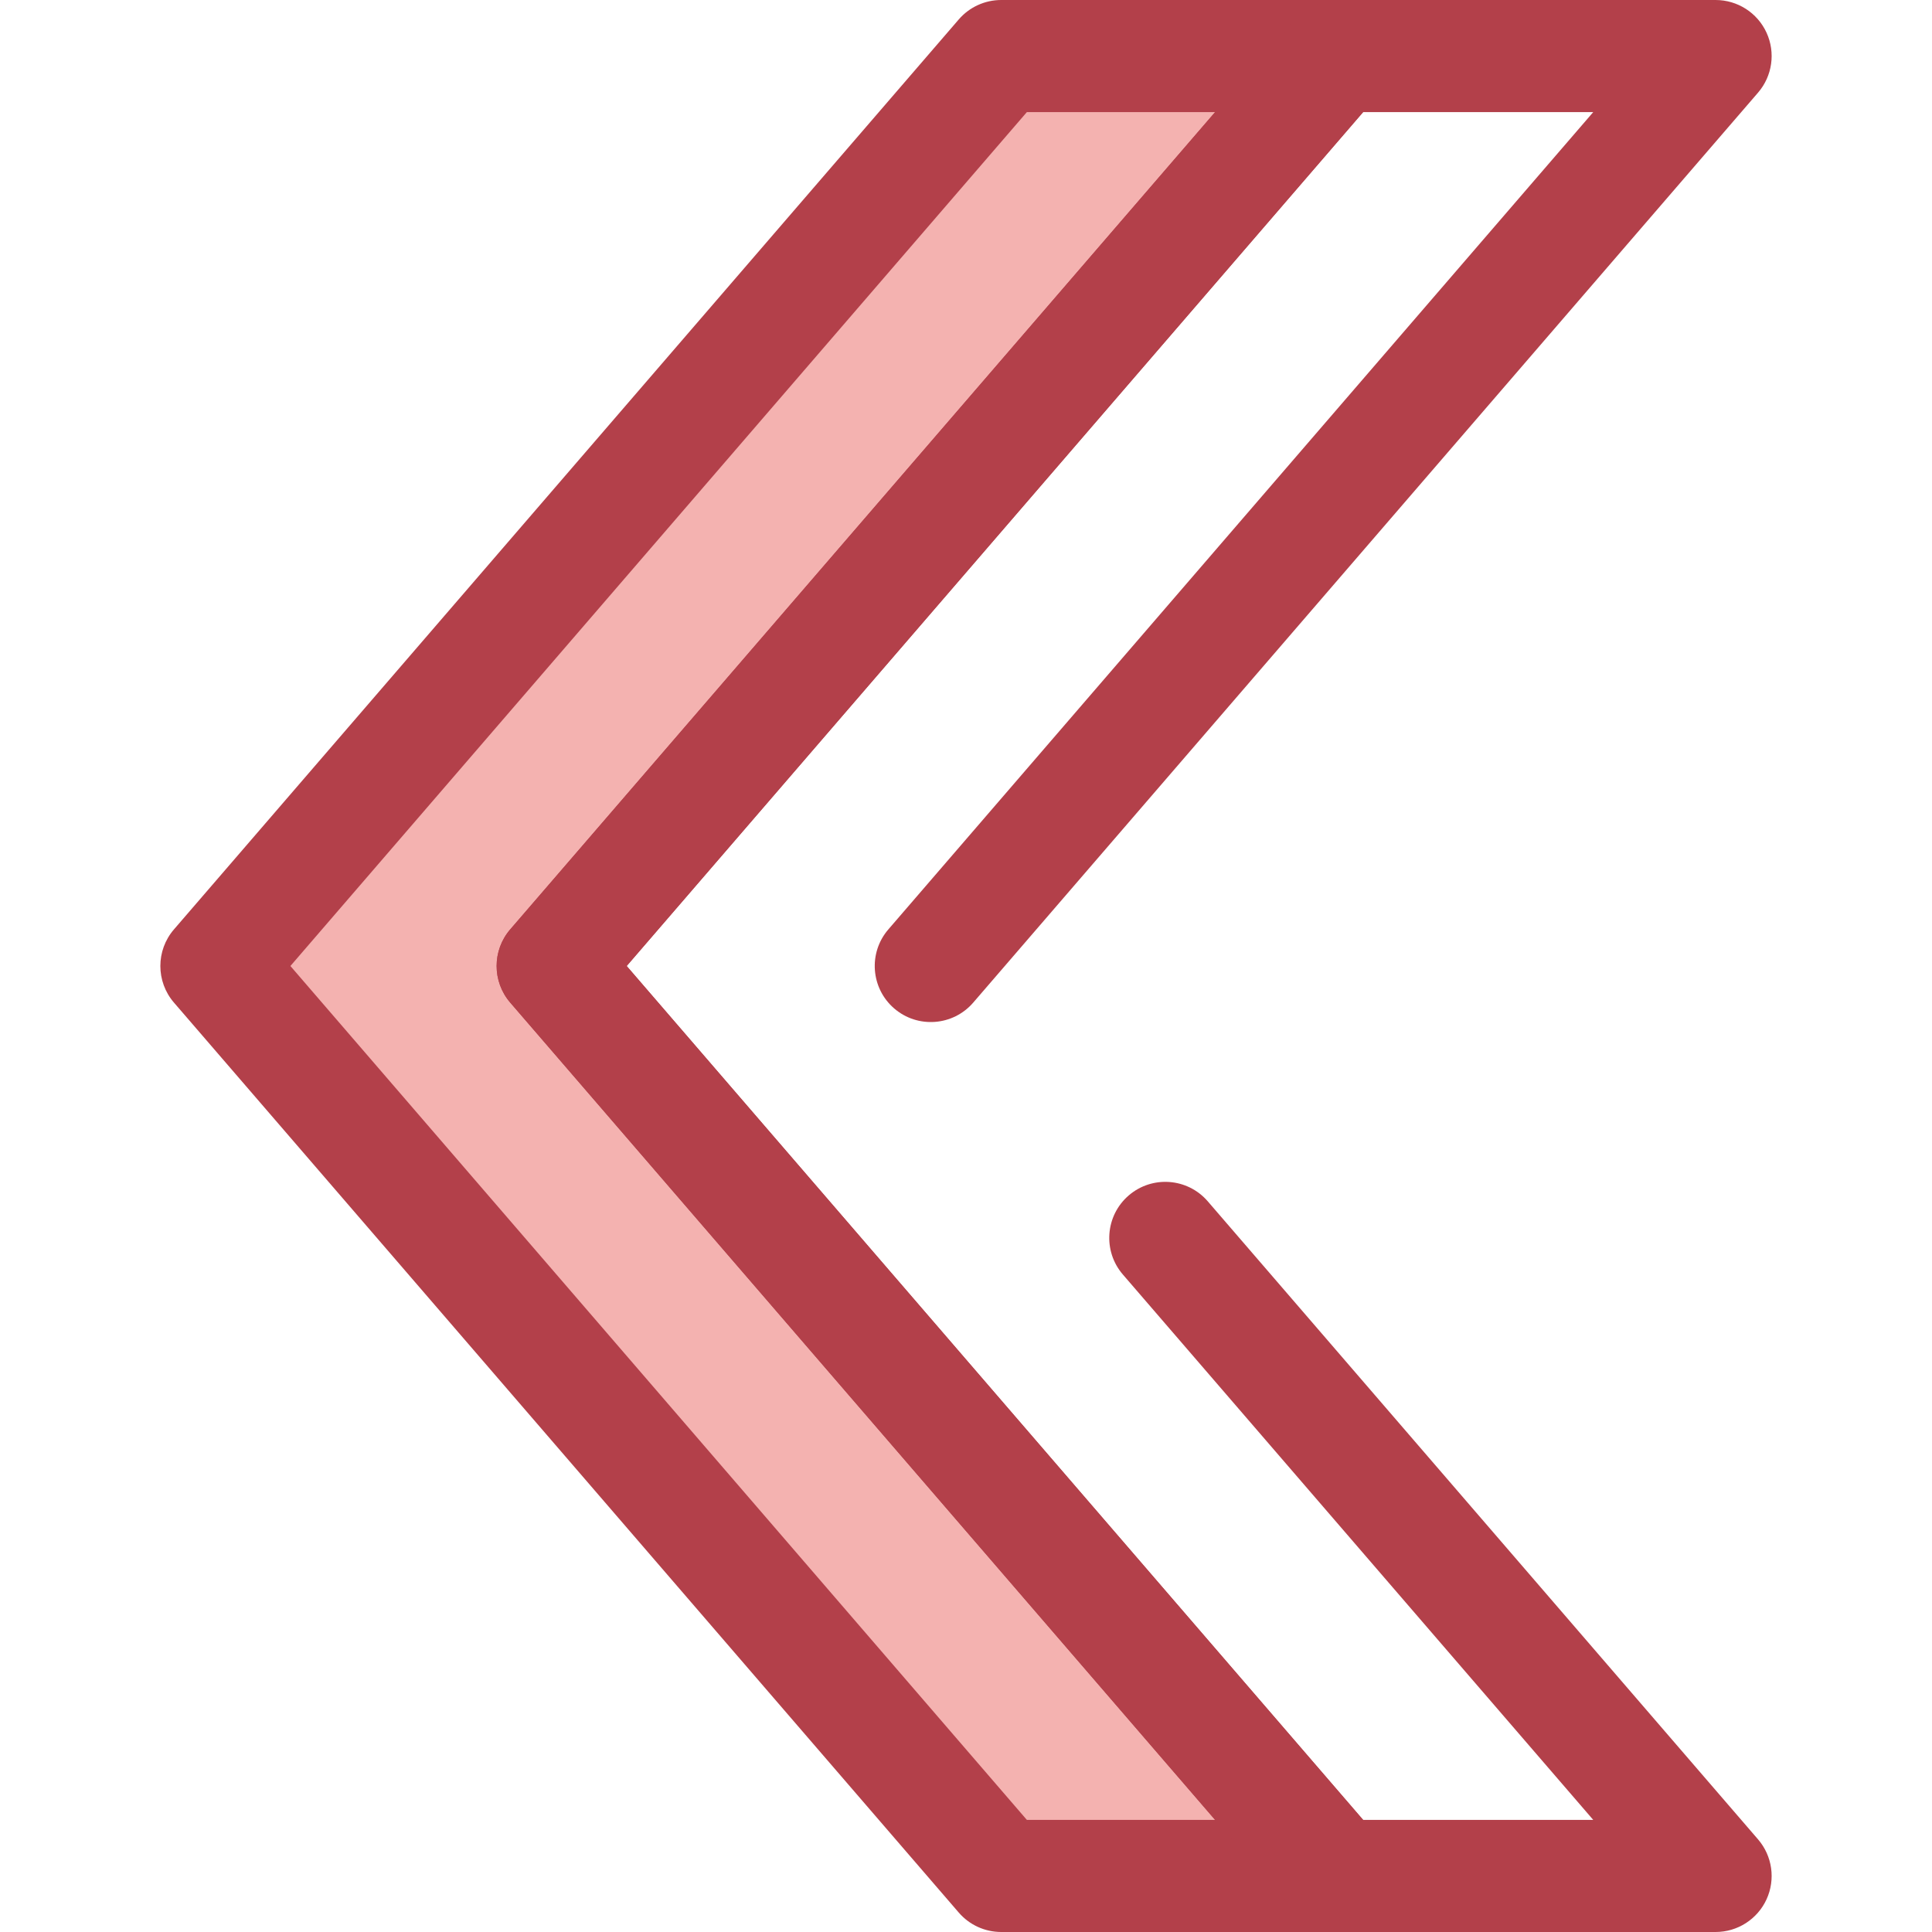 <?xml version="1.0" encoding="iso-8859-1"?>
<!-- Uploaded to: SVG Repo, www.svgrepo.com, Generator: SVG Repo Mixer Tools -->
<svg height="800px" width="800px" version="1.1" id="Layer_1" xmlns="http://www.w3.org/2000/svg" xmlns:xlink="http://www.w3.org/1999/xlink" 
	 viewBox="0 0 512 512" xml:space="preserve">
<polygon style="fill:#F4B2B0;" points="354.444,497.147 265.329,497.147 57.348,256 265.329,14.853 354.444,14.853 146.464,256 "/>
<g>
	<path style="fill:#B3404A;" d="M354.474,512c-0.009,0-0.019,0-0.03,0h-89.115c-4.321,0-8.426-1.88-11.248-5.152L46.101,265.7
		c-4.806-5.574-4.806-13.828,0-19.402L254.081,5.152C256.903,1.88,261.008,0,265.329,0h89.115c5.809,0,11.084,3.386,13.502,8.666
		c2.419,5.28,1.539,11.487-2.256,15.886L166.077,256l199.092,230.843c2.572,2.671,4.156,6.303,4.156,10.305
		C369.326,505.351,362.677,512,354.474,512z M272.133,482.295h49.888L135.216,265.7c-4.806-5.574-4.806-13.828,0-19.402
		L322.021,29.705h-49.888L76.961,256L272.133,482.295z"/>
	<path style="fill:#B3404A;" d="M454.651,512H354.444c-4.321,0-8.426-1.882-11.248-5.152L135.216,265.7
		c-4.806-5.574-4.806-13.828,0-19.402L343.196,5.152C346.018,1.882,350.123,0,354.444,0h100.207c5.809,0,11.084,3.386,13.502,8.666
		c2.419,5.28,1.539,11.487-2.256,15.886L257.917,265.7c-5.357,6.213-14.737,6.903-20.948,1.548
		c-6.211-5.357-6.903-14.735-1.546-20.948L422.228,29.705h-60.98L166.077,256l195.171,226.295h60.98L297.569,337.757
		c-5.357-6.213-4.665-15.591,1.548-20.948c6.211-5.356,15.589-4.664,20.948,1.548l145.834,169.092
		c3.793,4.399,4.674,10.606,2.256,15.886C465.736,508.614,460.459,512,454.651,512z"/>
</g>
</svg>